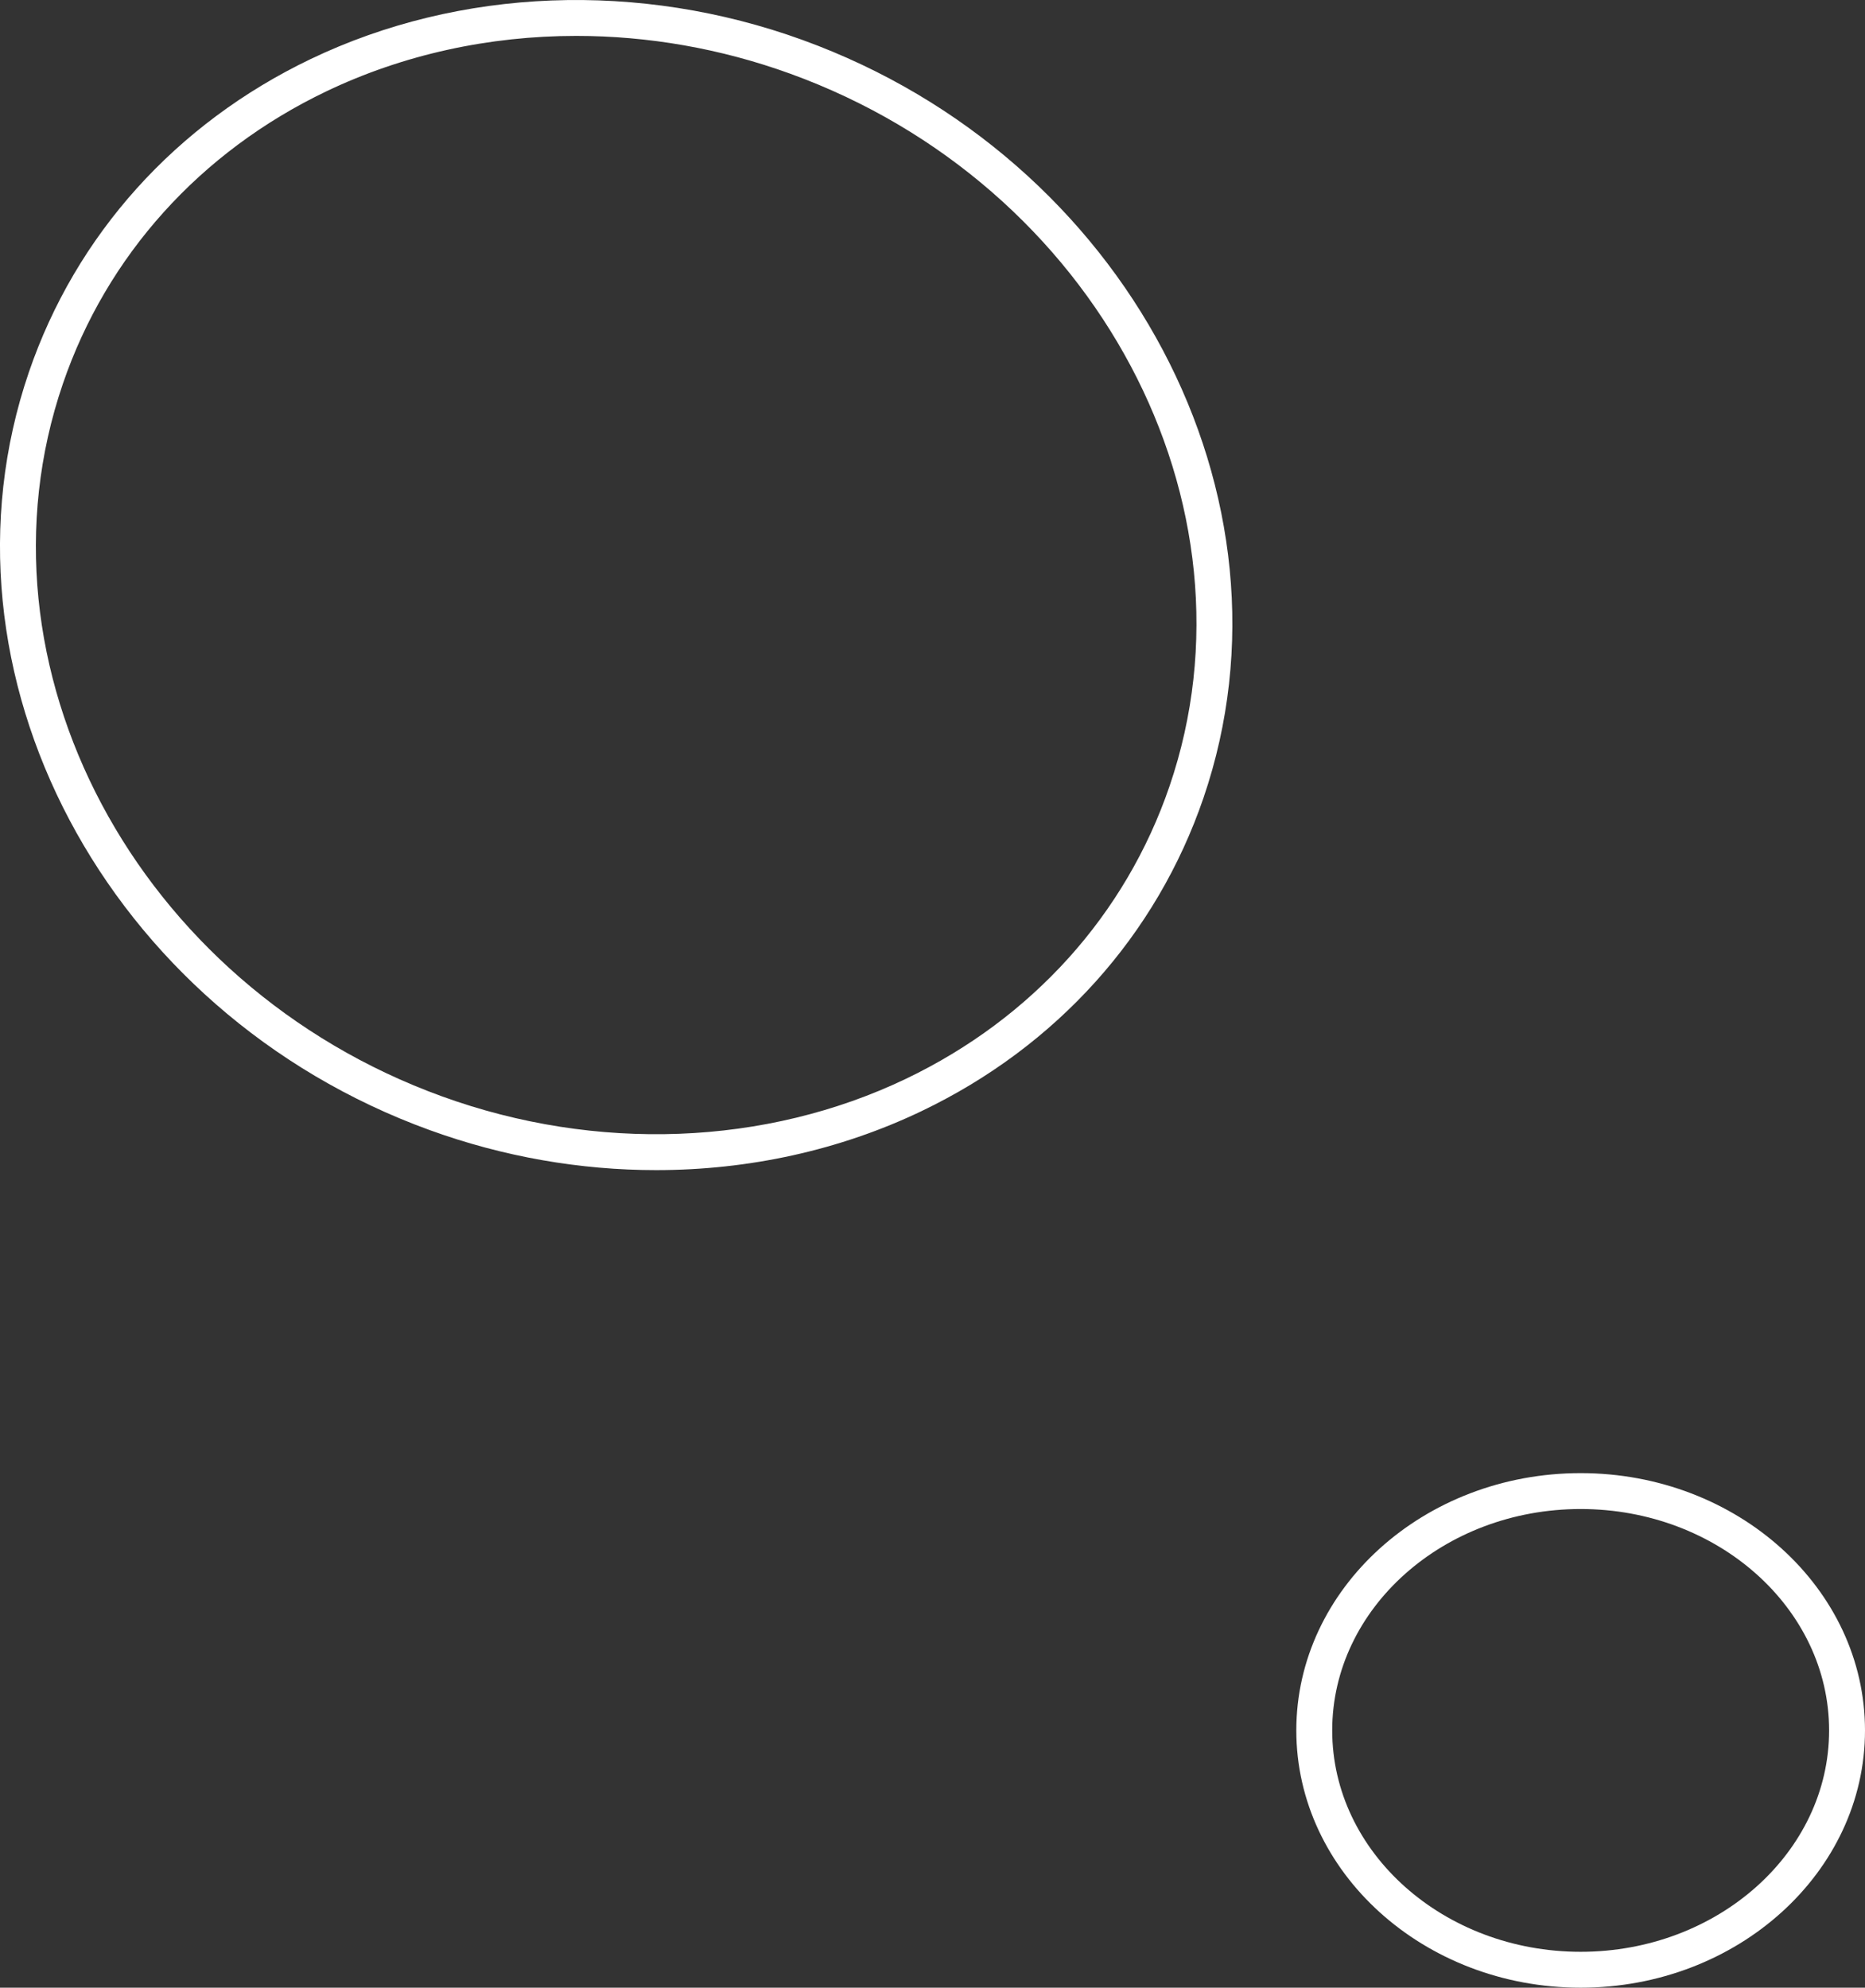 <?xml version="1.0" encoding="utf-8"?>
<!-- Generator: Adobe Illustrator 23.0.3, SVG Export Plug-In . SVG Version: 6.00 Build 0)  -->
<svg version="1.1" id="レイヤー_1" xmlns="http://www.w3.org/2000/svg" xmlns:xlink="http://www.w3.org/1999/xlink" x="0px"
	 y="0px" viewBox="0 0 311.68 332.2" style="enable-background:new 0 0 311.68 332.2;" xml:space="preserve">
<rect x="0" y="0" width="311.68" height="332.2" fill="#333333" stroke="none"/>
<style type="text/css">
	.st0{fill:#FFFFFF;}
</style>
<g>
	<path class="st0" d="M264.16,332.2c-26.2,0-47.52-19.29-47.52-43s21.32-43,47.52-43s47.52,19.29,47.52,43
		S290.36,332.2,264.16,332.2z M264.16,252.2c-22.89,0-41.52,16.6-41.52,37s18.63,37,41.52,37s41.52-16.6,41.52-37
		S287.05,252.2,264.16,252.2z"/>
	<path class="st0" d="M109.65,195.56c-12.68,0-25.53-2.22-37.84-6.69C17.72,169.24-12.33,112.43,4.82,62.22
		c7.85-22.97,24.57-41.56,47.1-52.35c24.92-11.94,54.9-13.1,82.23-3.18c54.08,19.63,84.13,76.44,66.98,126.65l0,0
		c-7.85,22.97-24.57,41.56-47.1,52.35C140.34,192.25,125.12,195.56,109.65,195.56z M96.31,6C81.73,6,67.4,9.11,54.51,15.28
		C33.45,25.37,17.82,42.73,10.5,64.16C-5.6,111.3,22.82,164.71,73.85,183.23c25.83,9.37,54.11,8.3,77.59-2.95
		c21.06-10.09,36.69-27.45,44.01-48.88c16.1-47.14-12.32-100.55-63.35-119.07C120.45,8.1,108.29,6,96.31,6z"/>
</g>
</svg>

